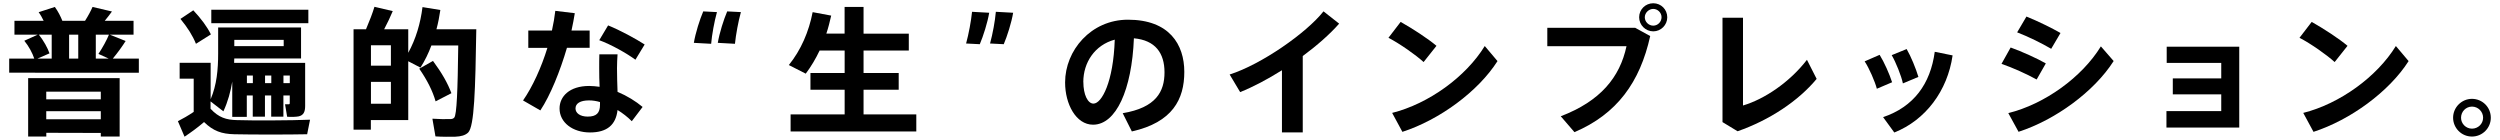 <?xml version="1.0" encoding="UTF-8"?>
<svg id="_レイヤー_1" data-name="レイヤー_1" xmlns="http://www.w3.org/2000/svg" viewBox="0 0 500 28">
  <path d="M6.85,11.72c-.36-1.11-1.08-2.46-1.99-3.57l2.69-1.22H2.89v-2.77h5.84c-.28-.58-.61-1.19-1-1.72l3.24-1.05c.66.91,1.16,1.91,1.5,2.77h4.54c.64-1,1.16-1.99,1.5-2.77l3.88.91c-.39.55-.89,1.19-1.44,1.86h5.76v2.77h-4.76l3.18,1.27c-.66,1.05-1.58,2.33-2.57,3.52h5.21v2.82H1.84v-2.82h5.01ZM9.26,26.56v.75h-3.63v-11.68h18.3v11.68h-3.77v-.72l-10.91-.03ZM10.34,11.72v-4.79h-2.57c1,1.27,1.74,2.63,2.13,3.74l-2.41,1.05h2.85ZM20.16,19.86v-1.52h-10.91v1.52h10.91ZM20.16,23.85v-1.61h-10.91v1.61h10.91ZM15.65,11.72v-4.79h-1.83v4.79h1.83ZM21.74,11.72l-2.05-.94c.86-1.3,1.66-2.77,2.1-3.85h-2.63v4.79h2.57Z"/>
  <path d="M38.75,15.74h-2.82v-3.18h6.2v7.28c1.22-2.85,1.5-5.93,1.5-9.14v-5.21h16.58v6.2h-13.35c-.03.28-.03.58-.03.89h14.2v8.61c0,1.19-.33,1.85-1.27,2.08-.5.11-1.52.14-2.33.08l-.42-2.49h.72c.17,0,.22-.08.22-.25v-1.52h-1.27v4.24h-2.44v-4.24h-1.25v4.24h-2.44v-4.24h-1.19v4.29h-2.91v-7.06c-.33,1.99-.86,3.99-1.77,5.95l-2.57-1.99v1.47c1.63,1.77,3.16,2.22,5.23,2.27,3.18.11,10.96.08,14.67-.08l-.58,2.91c-3.57.08-11.1.08-14.56,0-2.55-.06-4.21-.64-6.06-2.44-1.38,1.19-2.71,2.13-3.9,2.93l-1.33-3.1c.97-.5,2.05-1.11,3.16-1.86v-6.65ZM39.19,8.76c-.64-1.61-1.69-3.27-3.1-4.98l2.57-1.72c1.61,1.72,2.77,3.3,3.52,4.82l-2.99,1.88ZM42.26,4.63V1.95h19.41v2.69h-19.41ZM46.86,9.23h9.88v-1.25h-9.88v1.25ZM50.57,15.1h-1.19v1.52h1.19v-1.52ZM53.01,16.62h1.25v-1.52h-1.25v1.52ZM56.69,15.1v1.52h1.27v-1.52h-1.27Z"/>
  <path d="M93.27,5.85h1.99c-.19,12.07-.39,19.44-1.63,20.66-.58.55-1.41.78-2.55.83-.91.03-2.8.03-3.99-.06l-.61-3.54c1.05.08,2.77.11,3.54.08.36,0,.64-.08.83-.3.5-.58.69-5.4.8-14.43h-5.37c-.58,1.55-1.3,3.05-2.19,4.43l-2.44-1.27v11.77h-7.48v1.91h-3.46V5.85h2.49c.69-1.61,1.33-3.27,1.69-4.49l3.66.86c-.44,1.08-1.05,2.35-1.72,3.63h4.82v4.71c1.52-2.77,2.44-5.87,2.85-9.14l3.57.58c-.19,1.3-.44,2.6-.78,3.85h5.95ZM78.18,13.13v-4.07h-3.99v4.07h3.99ZM74.19,16.37v4.37h3.99v-4.37h-3.99ZM86.6,12.19c1.74,2.35,2.96,4.46,3.68,6.45l-3.16,1.63c-.58-2.05-1.69-4.26-3.27-6.53l2.74-1.55Z"/>
  <path d="M110.39,6.1c.3-1.36.53-2.69.67-3.93l3.9.47c-.17,1.05-.39,2.24-.66,3.46h3.63v3.46h-4.54c-1.36,4.65-3.32,9.52-5.32,12.52l-3.46-1.99c1.88-2.69,3.66-6.59,4.87-10.52h-3.82v-3.46h4.73ZM123.51,10.84c-.06.86-.11,1.91-.11,2.82,0,1.58.06,3.27.11,4.71,1.91.8,3.65,1.88,5.01,3.02l-2.16,2.85c-.86-.86-1.83-1.61-2.85-2.24-.33,2.93-2.05,4.49-5.51,4.49s-6.09-1.99-6.09-4.79c0-2.41,1.99-4.51,5.93-4.51.69,0,1.38.08,2.08.17-.06-1.16-.08-2.46-.08-3.65,0-.94,0-2.02.03-2.85h3.65ZM117.81,20.08c-1.77,0-2.71.61-2.71,1.61,0,.91.89,1.63,2.44,1.63,1.72,0,2.46-.69,2.46-2.38v-.53c-.75-.22-1.47-.33-2.19-.33ZM127.08,11.94c-1.69-1.25-4.87-3.05-7.23-3.9l1.77-2.96c2.41.97,5.57,2.69,7.31,3.82l-1.85,3.05Z"/>
  <path d="M140.65,2.28l2.74.14c-.53,1.91-1,4.49-1.16,6.34l-3.46-.19c.33-1.99,1.19-4.68,1.88-6.29ZM145.44,2.28l2.74.14c-.53,1.91-1,4.49-1.19,6.34l-3.43-.19c.33-1.99,1.19-4.68,1.88-6.29Z"/>
  <path d="M168.93,22.88v-4.93h-6.84v-3.35h6.84v-4.49h-5.01c-.77,1.63-1.69,3.18-2.77,4.62l-3.38-1.72c2.44-3.02,4.01-6.7,4.76-10.58l3.71.69c-.28,1.22-.58,2.44-.97,3.6h3.65V1.39h3.79v5.34h9.05v3.38h-9.05v4.49h7.03v3.35h-7.03v4.93h10.55v3.41h-25.14v-3.41h10.8Z"/>
  <path d="M195.96,8.84l-2.74-.14c.53-1.94,1-4.49,1.19-6.34l3.43.19c-.33,1.97-1.19,4.68-1.88,6.29ZM200.75,8.84l-2.74-.14c.53-1.94,1-4.49,1.16-6.34l3.46.19c-.33,1.97-1.19,4.68-1.88,6.29Z"/>
  <path d="M213.02,16.48c0-6.4,5.18-12.54,12.57-12.54,8.28,0,11.27,4.96,11.27,10.44s-2.35,10.08-10.49,11.91l-1.83-3.65c6.67-1.11,8.36-4.32,8.36-8.17s-1.83-6.42-6.12-6.81c-.41,10.3-3.57,17.28-8.17,17.28-3.41,0-5.59-4.13-5.59-8.42v-.03ZM216.67,16.4c0,2.55.89,4.32,2.02,4.32,1.66,0,3.99-4.35,4.26-12.79-4.02,1.08-6.29,4.6-6.29,8.47Z"/>
  <path d="M260.54,26.48h-4.15v-12.43c-2.82,1.77-5.73,3.32-8.36,4.37l-2.1-3.52c6.29-1.99,15.34-8.28,18.77-12.63l3.13,2.46c-1.83,2.08-4.4,4.35-7.28,6.48v15.26Z"/>
  <path d="M287.29,9.17l-2.57,3.24c-1.55-1.41-4.68-3.63-7.03-4.85l2.44-3.18c2.44,1.38,5.43,3.32,7.17,4.79ZM296.95,9.2l2.55,3.02c-3.9,6.12-11.66,11.77-19.02,14.15l-2.05-3.79c7.28-1.83,14.73-7.2,18.52-13.37Z"/>
  <path d="M327.02,5.55l3.02,1.66c-2.05,9.25-6.65,15.59-15.15,19.22l-2.74-3.18c7.92-3.02,11.82-7.78,13.15-14.01h-15.84v-3.68h17.55ZM333.45,3.47c0,1.52-1.25,2.8-2.8,2.8s-2.82-1.27-2.82-2.82,1.25-2.8,2.82-2.8,2.8,1.25,2.8,2.8v.03ZM328.96,3.47c0,.89.77,1.66,1.69,1.66s1.66-.78,1.66-1.69-.78-1.66-1.66-1.66-1.69.78-1.69,1.66v.03Z"/>
  <path d="M348.6,3.55v17.55c4.29-1.27,9.33-4.65,12.79-9.14l1.94,3.82c-3.68,4.43-9.44,8.25-15.81,10.47l-3.02-1.83V3.55h4.1Z"/>
  <path d="M375.93,10.97c.91,1.47,1.97,3.85,2.49,5.48l-3.05,1.3c-.36-1.41-1.55-4.15-2.44-5.48l2.99-1.3ZM390.52,11.08c-1.02,7.09-5.4,12.93-11.66,15.42l-2.24-3.07c6.15-2.08,9.47-6.67,10.33-13.07l3.57.72ZM381.33,9.81c.86,1.47,1.85,3.9,2.35,5.57l-3.1,1.3c-.3-1.47-1.41-4.24-2.24-5.65l2.99-1.22Z"/>
  <path d="M409.16,12.69l-1.83,3.21c-2.02-1.11-4.76-2.35-7.03-3.13l1.83-3.27c2.24.8,5.37,2.22,7.03,3.18ZM420.18,9.28l2.55,2.93c-3.9,6.12-11.66,11.77-19.02,14.15l-2.05-3.74c7.28-1.8,14.73-7.17,18.52-13.35ZM412.1,6.6l-1.86,3.16c-1.99-1.16-4.6-2.44-6.81-3.29l1.86-3.16c2.33.94,5.15,2.33,6.81,3.29Z"/>
  <path d="M434.56,18.86v-3.18h9.69v-3.1h-10.91v-3.24h14.51v16.17h-14.56v-3.29h10.96v-3.35h-9.69Z"/>
  <path d="M469.5,9.17l-2.57,3.24c-1.55-1.41-4.68-3.63-7.03-4.85l2.44-3.18c2.44,1.38,5.43,3.32,7.17,4.79ZM479.17,9.2l2.55,3.02c-3.9,6.12-11.66,11.77-19.02,14.15l-2.05-3.79c7.28-1.83,14.73-7.2,18.52-13.37Z"/>
  <path d="M498.16,23.57c0,2.02-1.66,3.74-3.77,3.74s-3.77-1.72-3.77-3.77,1.69-3.77,3.77-3.77,3.77,1.66,3.77,3.77v.03ZM492.21,23.57c0,1.16.97,2.16,2.19,2.16s2.22-.97,2.22-2.19-1-2.22-2.22-2.22-2.19,1-2.19,2.22v.03Z"/>
</svg>